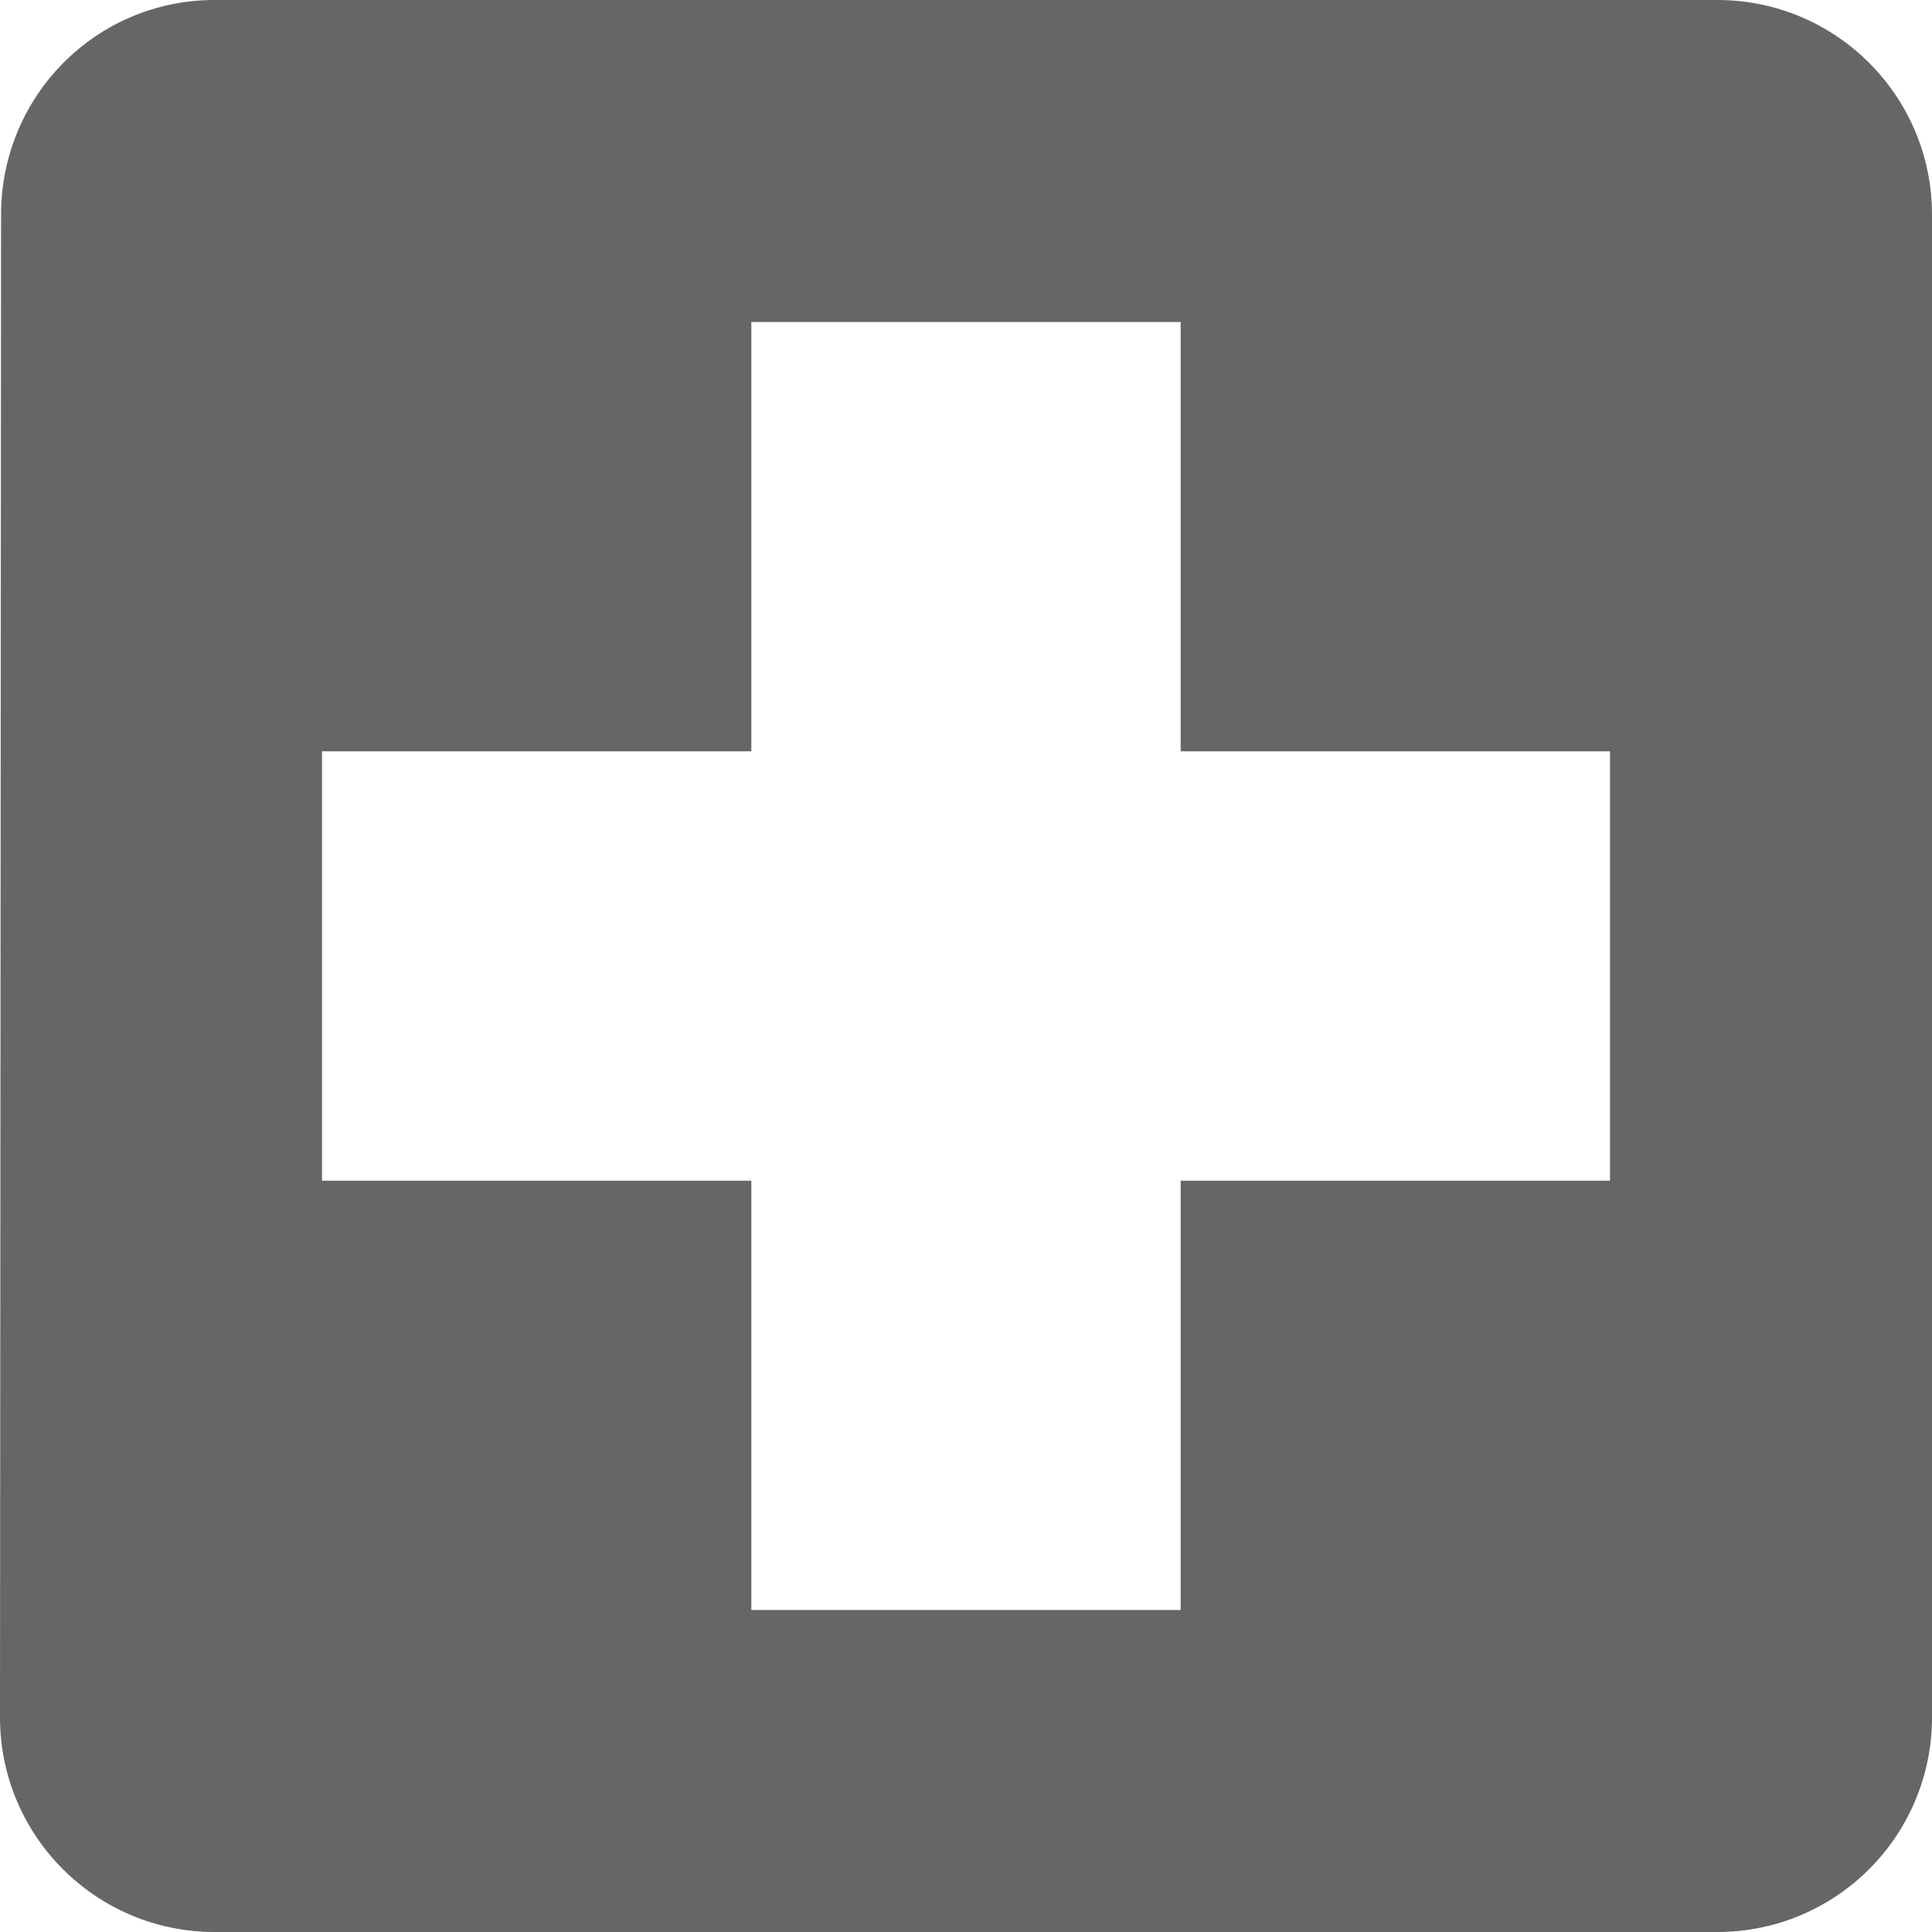 <?xml version="1.0" encoding="UTF-8"?>
<svg width="84.75" height="84.75" version="1.1" viewBox="0 0 22.6 36" xmlns="http://www.w3.org/2000/svg">
 <path d="m25.3 0h-28c-2.21 0-3.98 1.79-3.98 4l-0.02 28c0 2.21 1.79 4 4 4h28c2.21 0 4-1.79 4-4v-28c0-2.21-1.79-4-4-4zm-2 22h-8v8h-8v-8h-8v-8h8v-8h8v8h8z" fill="#666"/>
</svg>
